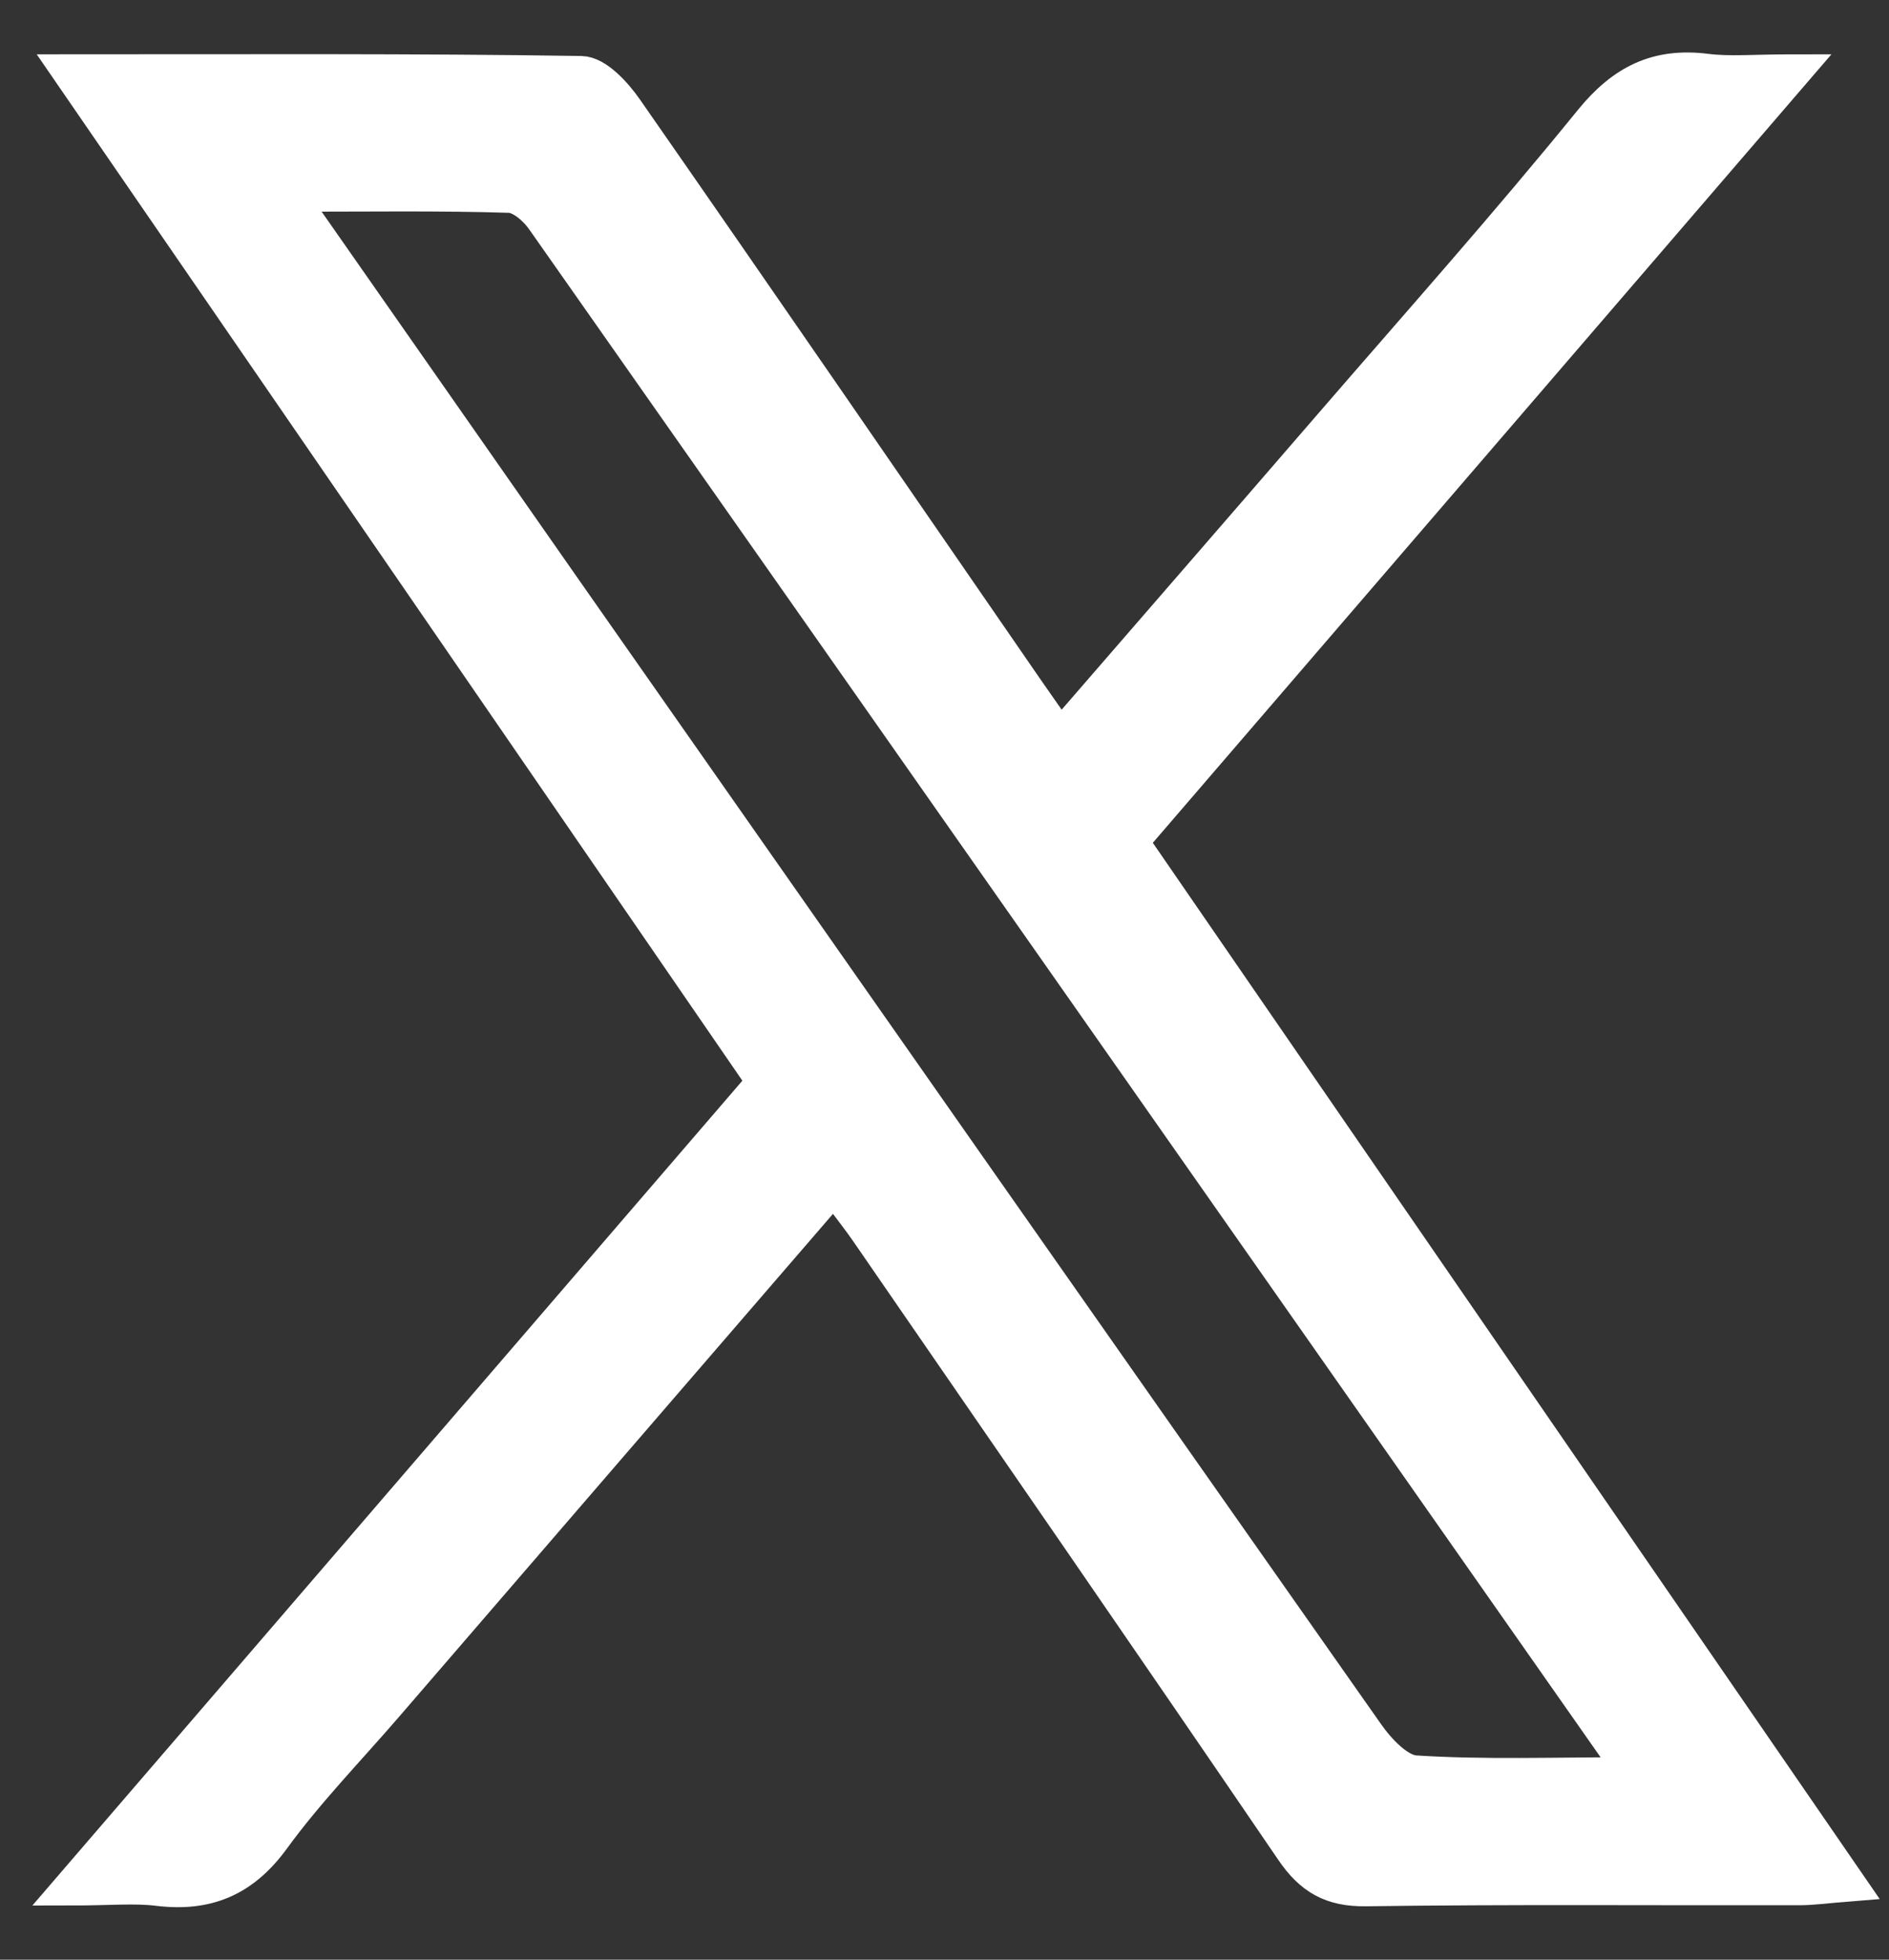 <svg width="27" height="28" viewBox="0 0 27 28" fill="none" xmlns="http://www.w3.org/2000/svg">
<rect x="0" y="0" width="27" height="28" fill="#333333" stroke="none"/>
<path d="M16.163 12.026C19.575 16.983 22.963 21.902 26.416 26.919C26.116 26.943 25.919 26.971 25.724 26.972C23.656 26.976 21.589 26.958 19.521 26.987C19.03 26.993 18.745 26.826 18.476 26.431C16.467 23.484 14.439 20.551 12.416 17.615C12.268 17.399 12.103 17.195 11.919 16.946C9.757 19.45 7.637 21.905 5.519 24.361C4.976 24.991 4.39 25.591 3.902 26.261C3.473 26.852 2.962 27.067 2.261 26.982C1.921 26.94 1.571 26.976 1.008 26.976C4.379 23.061 7.634 19.281 10.926 15.458C7.636 10.672 4.363 5.916 1 1.026C3.549 1.026 5.928 1.013 8.306 1.05C8.524 1.053 8.788 1.344 8.942 1.565C10.857 4.315 12.754 7.077 14.658 9.837C14.807 10.051 14.957 10.264 15.153 10.546C16.469 9.027 17.752 7.552 19.029 6.074C20.275 4.633 21.544 3.209 22.745 1.731C23.203 1.168 23.688 0.929 24.389 1.018C24.726 1.06 25.075 1.026 25.632 1.026C22.393 4.787 19.276 8.41 16.159 12.029L16.163 12.026ZM23.356 25.355C18.084 17.835 12.93 10.48 7.766 3.13C7.658 2.975 7.45 2.796 7.284 2.791C6.283 2.759 5.279 2.775 4.118 2.775C5.524 4.786 6.825 6.648 8.127 8.51C11.927 13.936 15.726 19.363 19.537 24.781C19.703 25.018 19.983 25.315 20.227 25.331C21.207 25.394 22.194 25.357 23.354 25.357L23.356 25.355Z" fill="white" stroke="white" stroke-width="0.5"/>
</svg>
